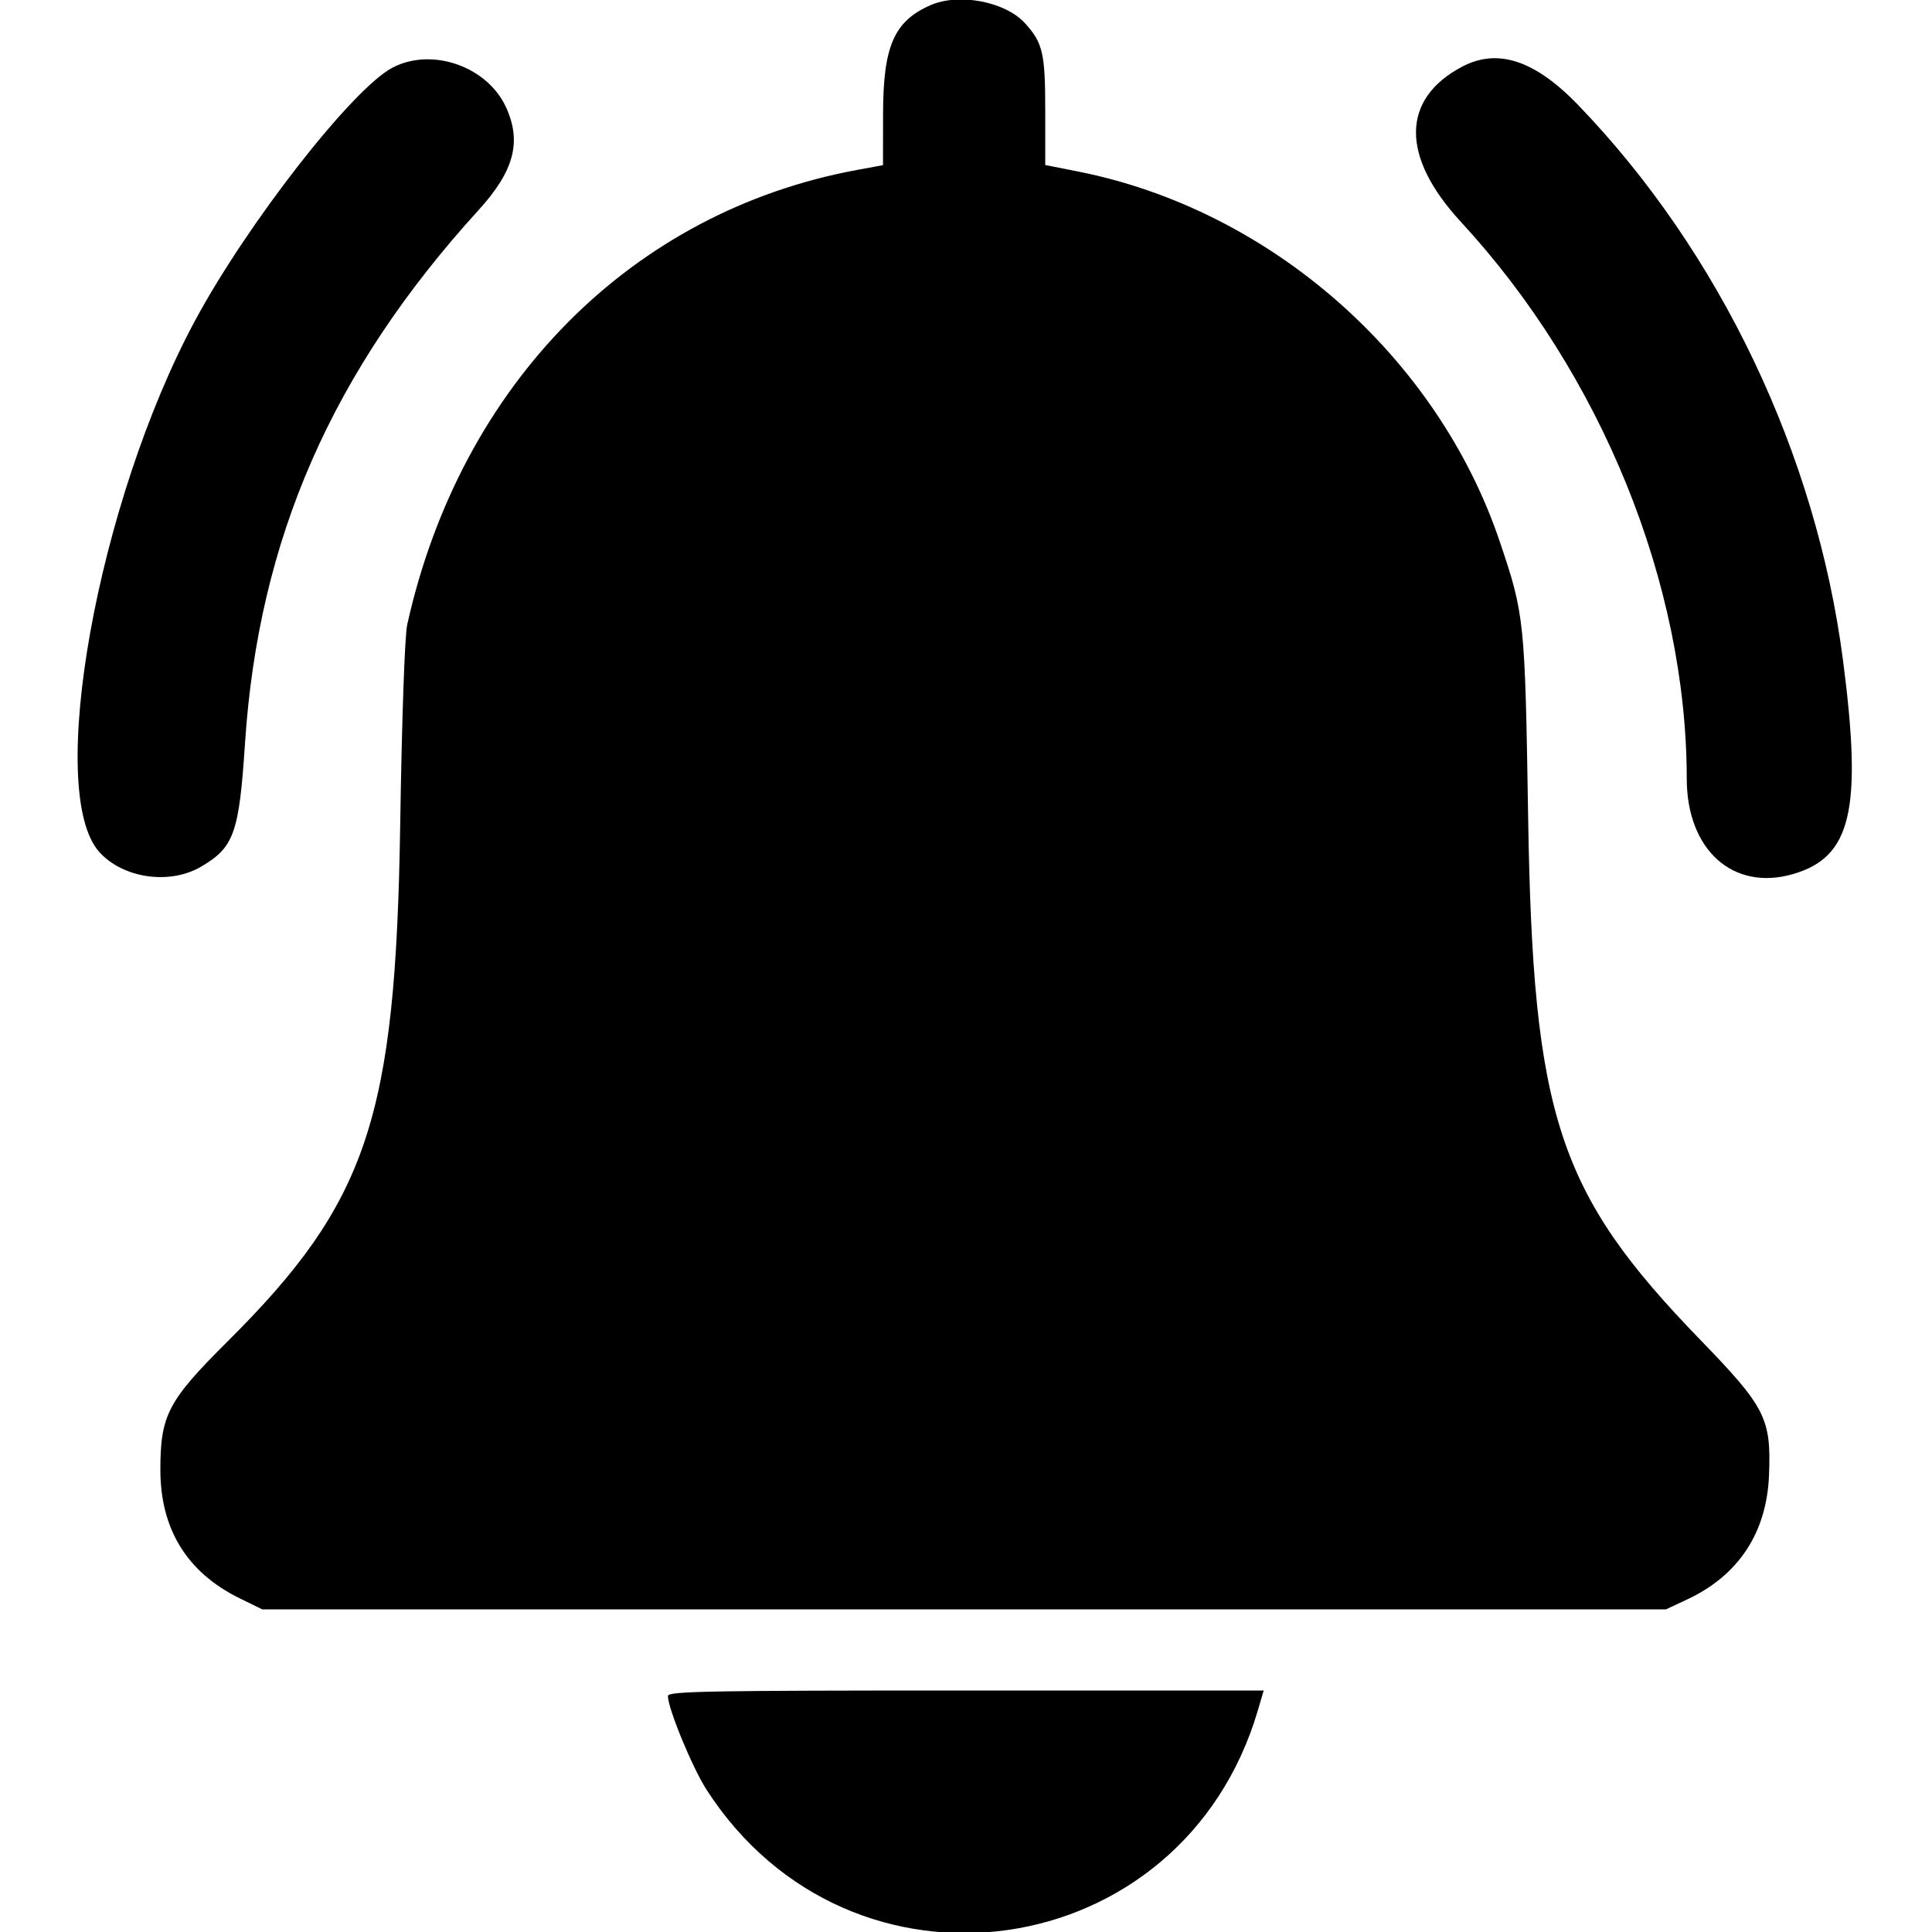 <?xml version="1.0" encoding="UTF-8"?>
<svg xmlns="http://www.w3.org/2000/svg" xmlns:xlink="http://www.w3.org/1999/xlink" id="svg" version="1.1" width="400" height="400" viewBox="0, 0, 400,400">
  <g id="svgg">
    <path id="path0" d="M192.578 1.100 C 185.097 4.415,182.852 9.585,182.830 23.544 L 182.813 34.198 177.539 35.167 C 130.772 43.762,95.397 79.486,84.310 129.315 C 83.796 131.626,83.204 148.572,82.852 171.094 C 81.905 231.557,76.085 248.911,47.075 277.773 C 34.762 290.023,33.203 293.003,33.203 304.297 C 33.203 316.608,38.736 325.575,49.626 330.914 L 54.297 333.203 199.609 333.203 L 344.922 333.203 349.356 331.125 C 359.956 326.156,365.775 317.320,366.253 305.469 C 366.729 293.672,365.555 291.356,352.007 277.373 C 322.551 246.971,317.372 231.235,316.384 169.141 C 315.734 128.313,315.628 127.284,310.503 112.109 C 297.542 73.740,262.986 43.412,223.231 35.517 L 216.406 34.161 216.406 22.901 C 216.406 11.008,215.913 8.878,212.213 4.807 C 208.123 0.306,198.478 -1.515,192.578 1.100 M81.214 14.034 C 72.921 18.419,51.191 46.280,40.367 66.406 C 20.168 103.963,9.368 164.083,20.599 176.443 C 25.529 181.868,35.142 183.238,41.623 179.440 C 48.459 175.434,49.502 172.509,50.725 153.906 C 53.507 111.603,68.732 76.839,99.082 43.497 C 106.421 35.434,108.041 29.409,104.793 22.259 C 100.918 13.730,89.392 9.710,81.214 14.034 M302.734 13.798 C 290.076 20.471,289.970 32.408,302.449 45.921 C 331.559 77.443,349.192 120.907,349.223 161.216 C 349.235 175.976,358.822 184.574,371.242 180.963 C 383.324 177.451,385.599 167.713,381.577 136.719 C 376.036 94.027,356.081 52.187,326.743 21.746 C 317.808 12.476,310.089 9.921,302.734 13.798 M138.281 351.131 C 138.281 353.691,143.321 365.930,146.254 370.492 C 176.113 416.936,244.861 407.066,260.429 354.102 L 261.635 350.000 199.958 350.000 C 146.645 350.000,138.281 350.153,138.281 351.131 " stroke="none" fill="#000000" fill-rule="evenodd"></path>
  </g>
</svg>
